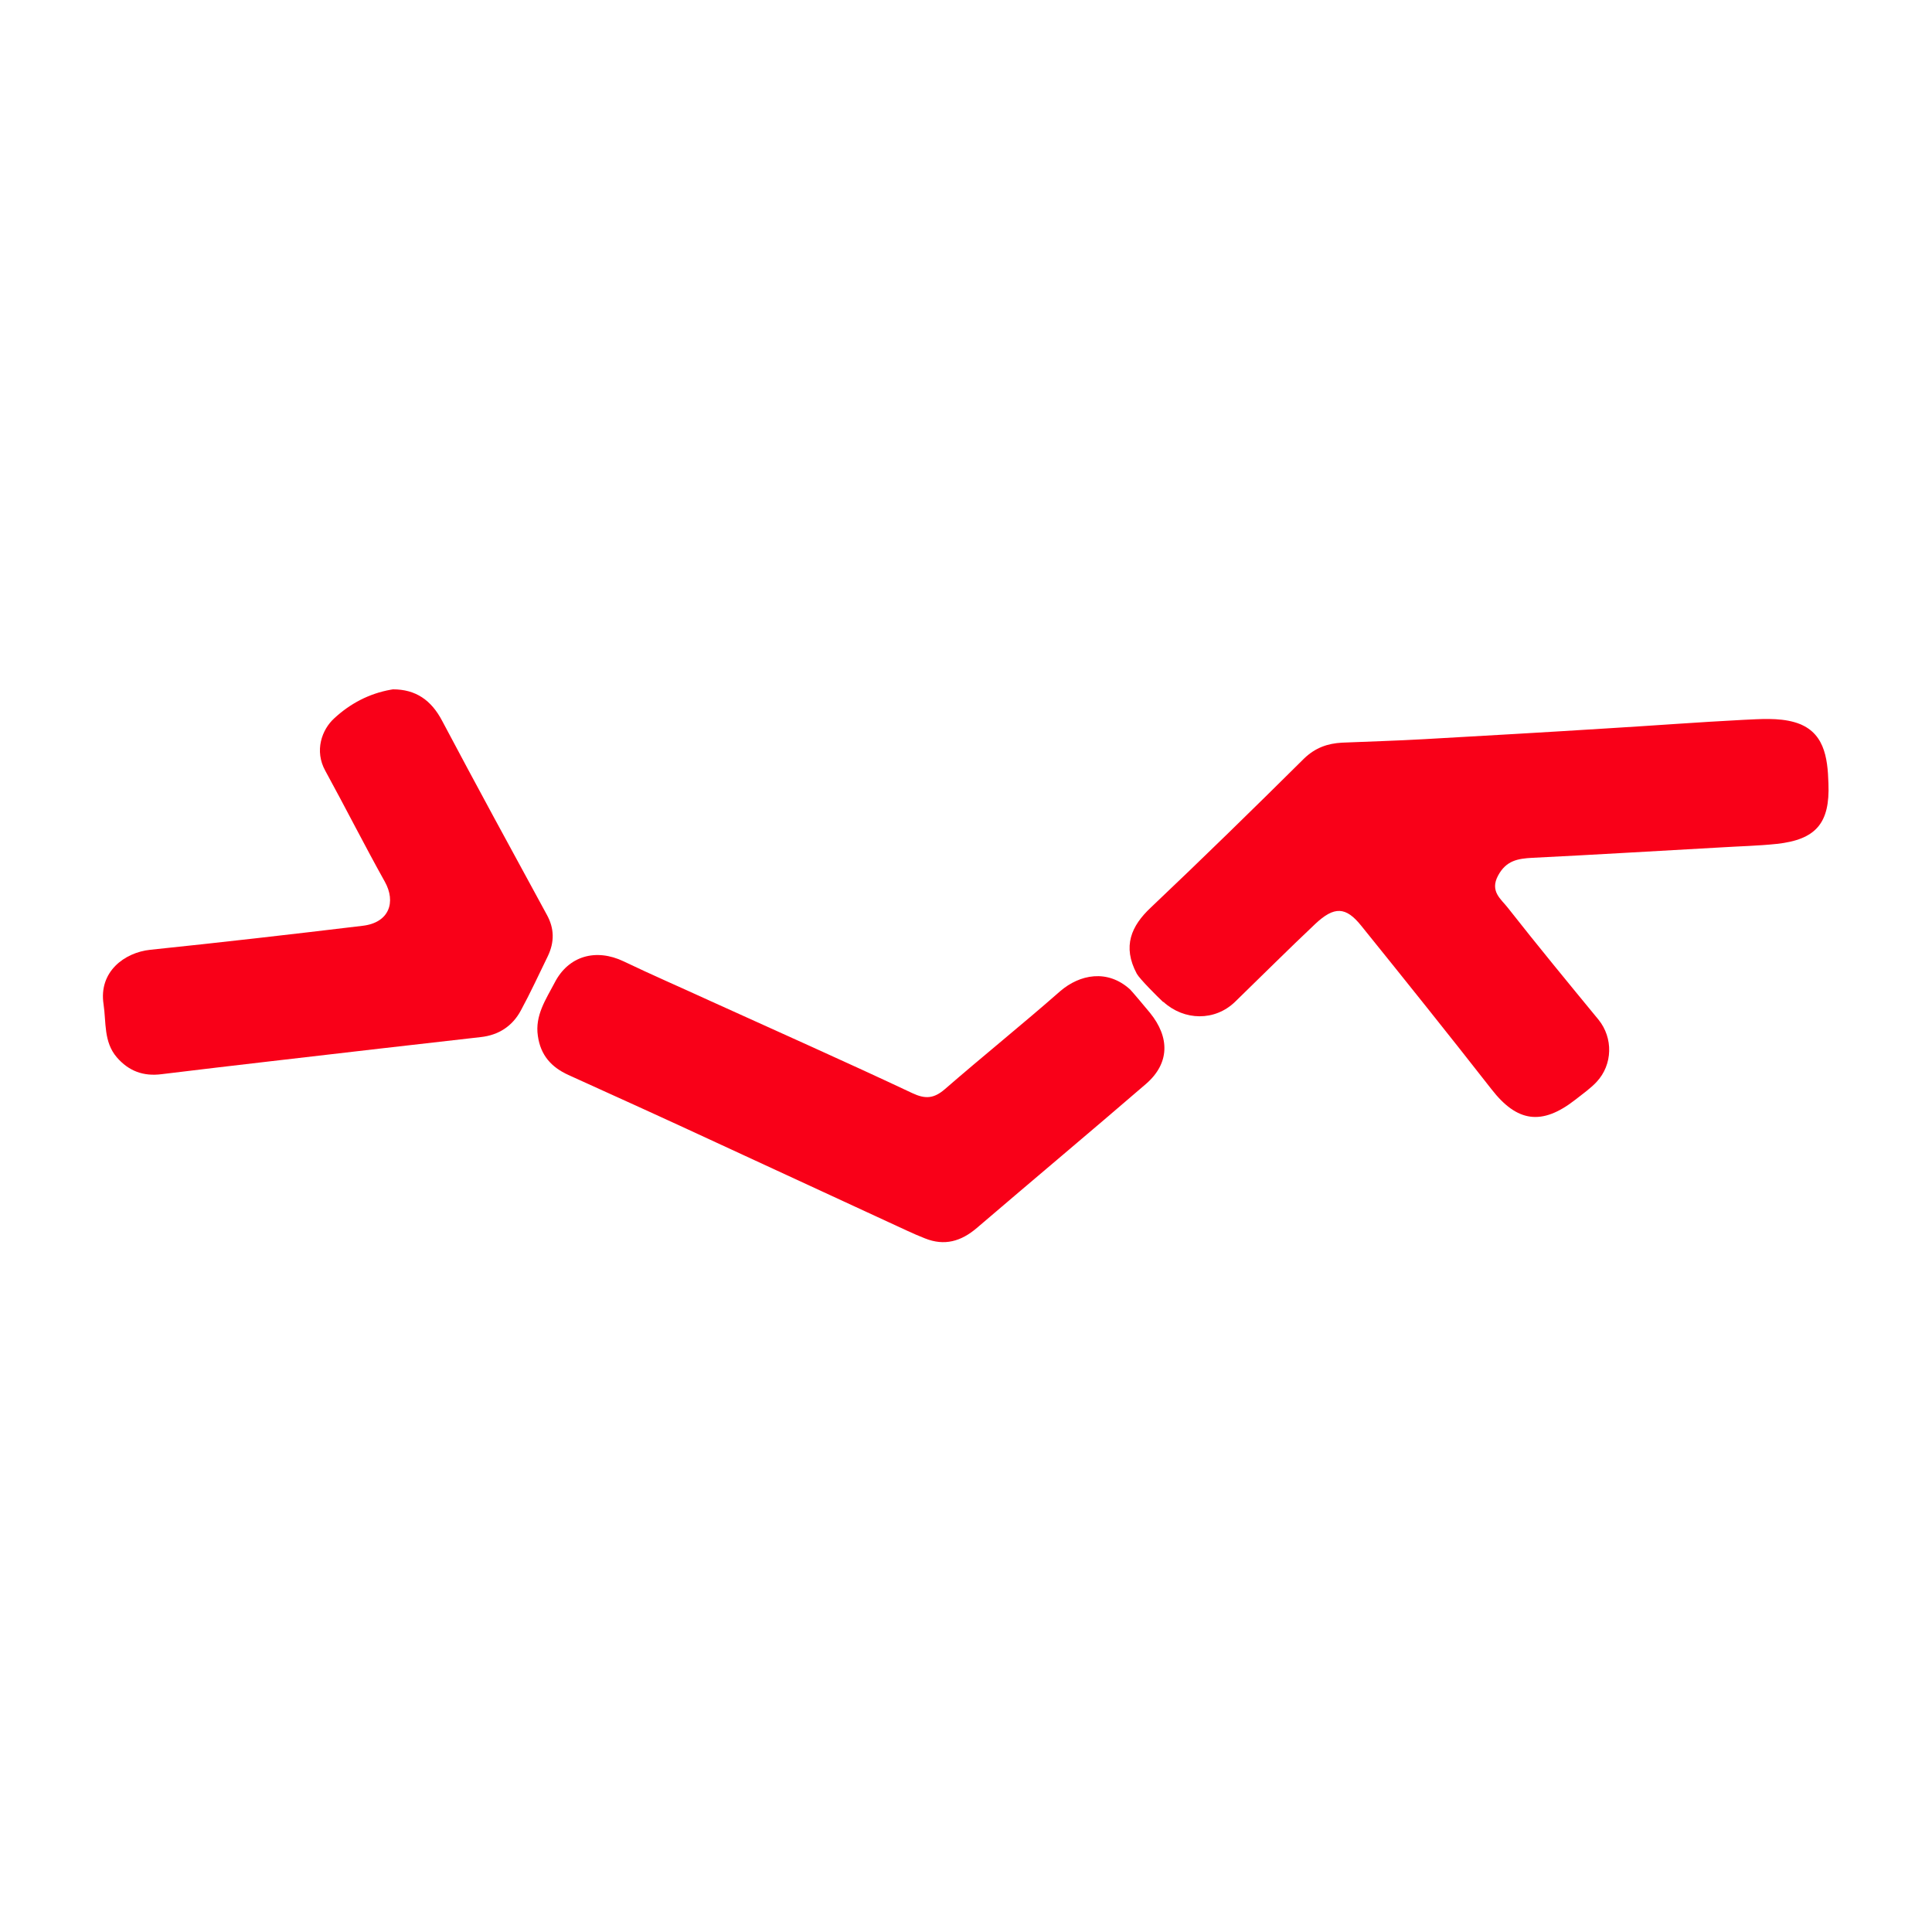 <?xml version="1.0" encoding="UTF-8"?>
<svg id="Ebene_2_Kopie" xmlns="http://www.w3.org/2000/svg" version="1.1" viewBox="0 0 500 500">
  <!-- Generator: Adobe Illustrator 29.6.1, SVG Export Plug-In . SVG Version: 2.1.1 Build 9)  -->
  <defs>
    <style>
      .st0 {
        fill: #f90018;
      }
    </style>
  </defs>
  <path class="st0" d="M292.5,256.1c-5.9-5.4-13.1-3.9-18.1.4-9.8,8.6-20,16.8-29.9,25.4-2.8,2.4-5,2.6-8.4,1-17.4-8.2-35-16-52.6-24-7.4-3.4-14.8-6.6-22.1-10.1-7.1-3.4-14.3-1.5-17.9,5.6-2.2,4.2-5.1,8.4-4.3,13.7.7,5,3.5,8.1,7.9,10.1,12.8,5.8,25.6,11.6,38.3,17.5,14.9,6.9,29.9,13.8,44.8,20.7,3.1,1.4,6.1,2.9,9.2,4.1,5,2,9.3.8,13.4-2.7,14.6-12.5,29.3-24.8,43.8-37.3,6.1-5.3,6.2-12,1-18.4-.9-1.1-4.6-5.5-5.1-6h0Z"/>
  <path class="st0" d="M301.1,259.3c5.4,4.9,13.3,5,18.5,0,6.9-6.7,13.8-13.6,20.8-20.2,4.9-4.6,7.9-4.5,11.9.5,11.3,14,22.6,28.1,33.7,42.3,6.6,8.5,13,9.5,21.7,2.7,1.9-1.5,3.9-2.9,5.5-4.6,4.2-4.5,4.3-11.4.5-16.1-7.9-9.6-15.8-19.2-23.5-29-1.7-2.2-4.7-4.2-2.5-8.3,2.1-3.9,5.1-4.4,8.9-4.6,16.3-.8,32.6-1.8,48.9-2.7,4.8-.3,9.6-.4,14.3-.9,10.2-1.1,13.8-5.4,13.4-15.6-.2-6.9-1.1-13.7-8.8-15.9-4.2-1.2-8.9-.8-13.3-.6-11.7.6-23.4,1.5-35.1,2.2-15.8,1-31.7,1.9-47.5,2.8-7.1.4-14.1.6-21.2.9-3.7.2-6.9,1.3-9.8,4.1-13.1,13-26.3,25.9-39.7,38.6-5,4.7-7.4,10-3.6,17.1.7,1.3,5.4,6,6.8,7.3h0Z"/>
  <path class="st0" d="M101.1,178.5c-5.6,1-10.5,3.6-14.6,7.4-3.2,2.9-5.2,8.4-2.3,13.6,5.2,9.5,10.1,19.2,15.4,28.7,2.9,5.2,1.2,10.6-5.8,11.4-18.3,2.2-36.6,4.3-54.9,6.2-6.7.7-13.4,5.7-12.1,14.1.7,4.7,0,9.7,3.4,13.7,3.1,3.6,6.9,5,11.6,4.4,18.8-2.3,37.5-4.4,56.3-6.6,8.8-1,17.5-2,26.3-3,4.6-.5,8.2-2.8,10.4-6.9,2.5-4.6,4.7-9.4,7-14.1,1.7-3.6,1.7-7.1-.3-10.7-9.1-16.7-18.2-33.4-27.1-50.2-2.8-5.3-6.8-8.1-12.7-8.1"/>
</svg>